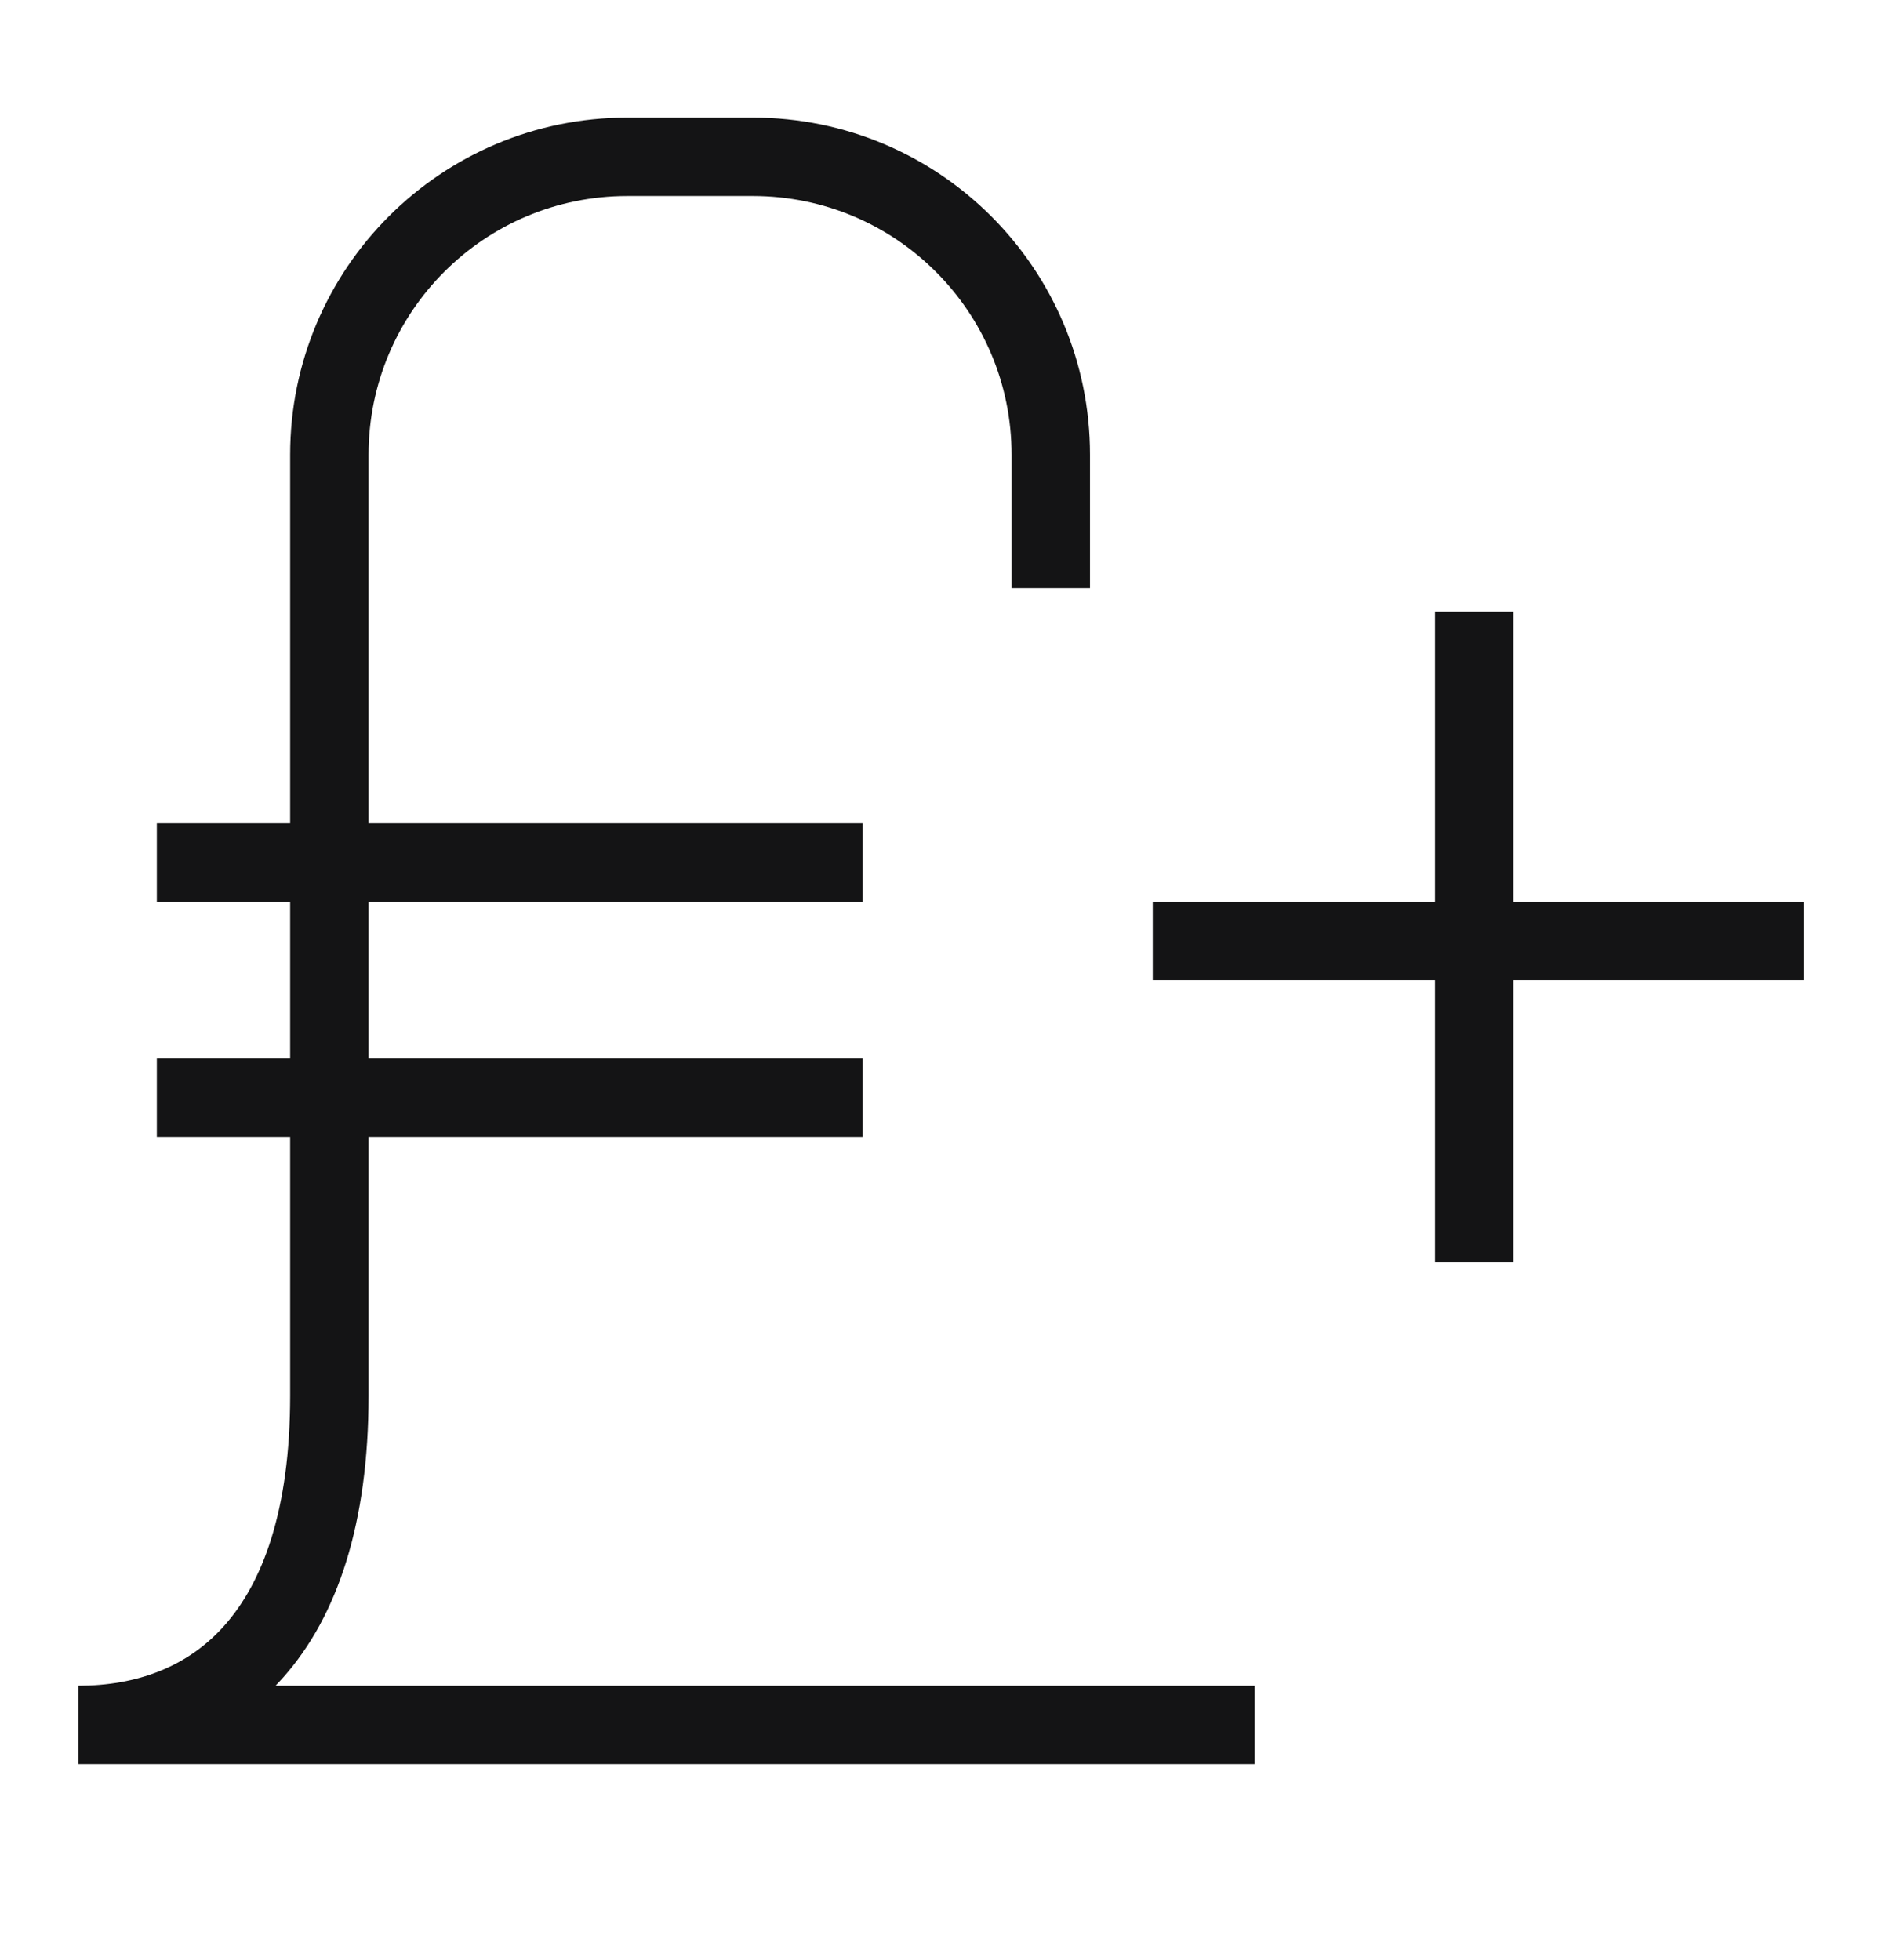<svg width="24" height="25" viewBox="0 0 24 25" fill="none" xmlns="http://www.w3.org/2000/svg">
<path fill-rule="evenodd" clip-rule="evenodd" d="M8 2.5C6.176 2.5 4.7 3.976 4.7 5.8V10.5H11V11.5H4.7V13.5H11V14.5H4.7V17.8C4.7 19.424 4.307 20.61 3.612 21.394C3.579 21.43 3.547 21.466 3.514 21.5H16V22.5H1V21.5C1.74 21.5 2.391 21.264 2.863 20.731C3.343 20.19 3.7 19.276 3.7 17.8V14.5H2V13.5H3.7V11.5H2V10.5H3.7V5.8C3.7 3.424 5.624 1.5 8 1.5H9.6C11.976 1.5 13.9 3.424 13.9 5.8V7.5H12.9V5.8C12.9 3.976 11.424 2.5 9.6 2.5H8ZM18.3 11.5V7.8H19.3V11.5H23V12.5H19.3V16.1H18.3V12.5H14.7V11.5H18.3Z" fill="#141415"/>
</svg>
